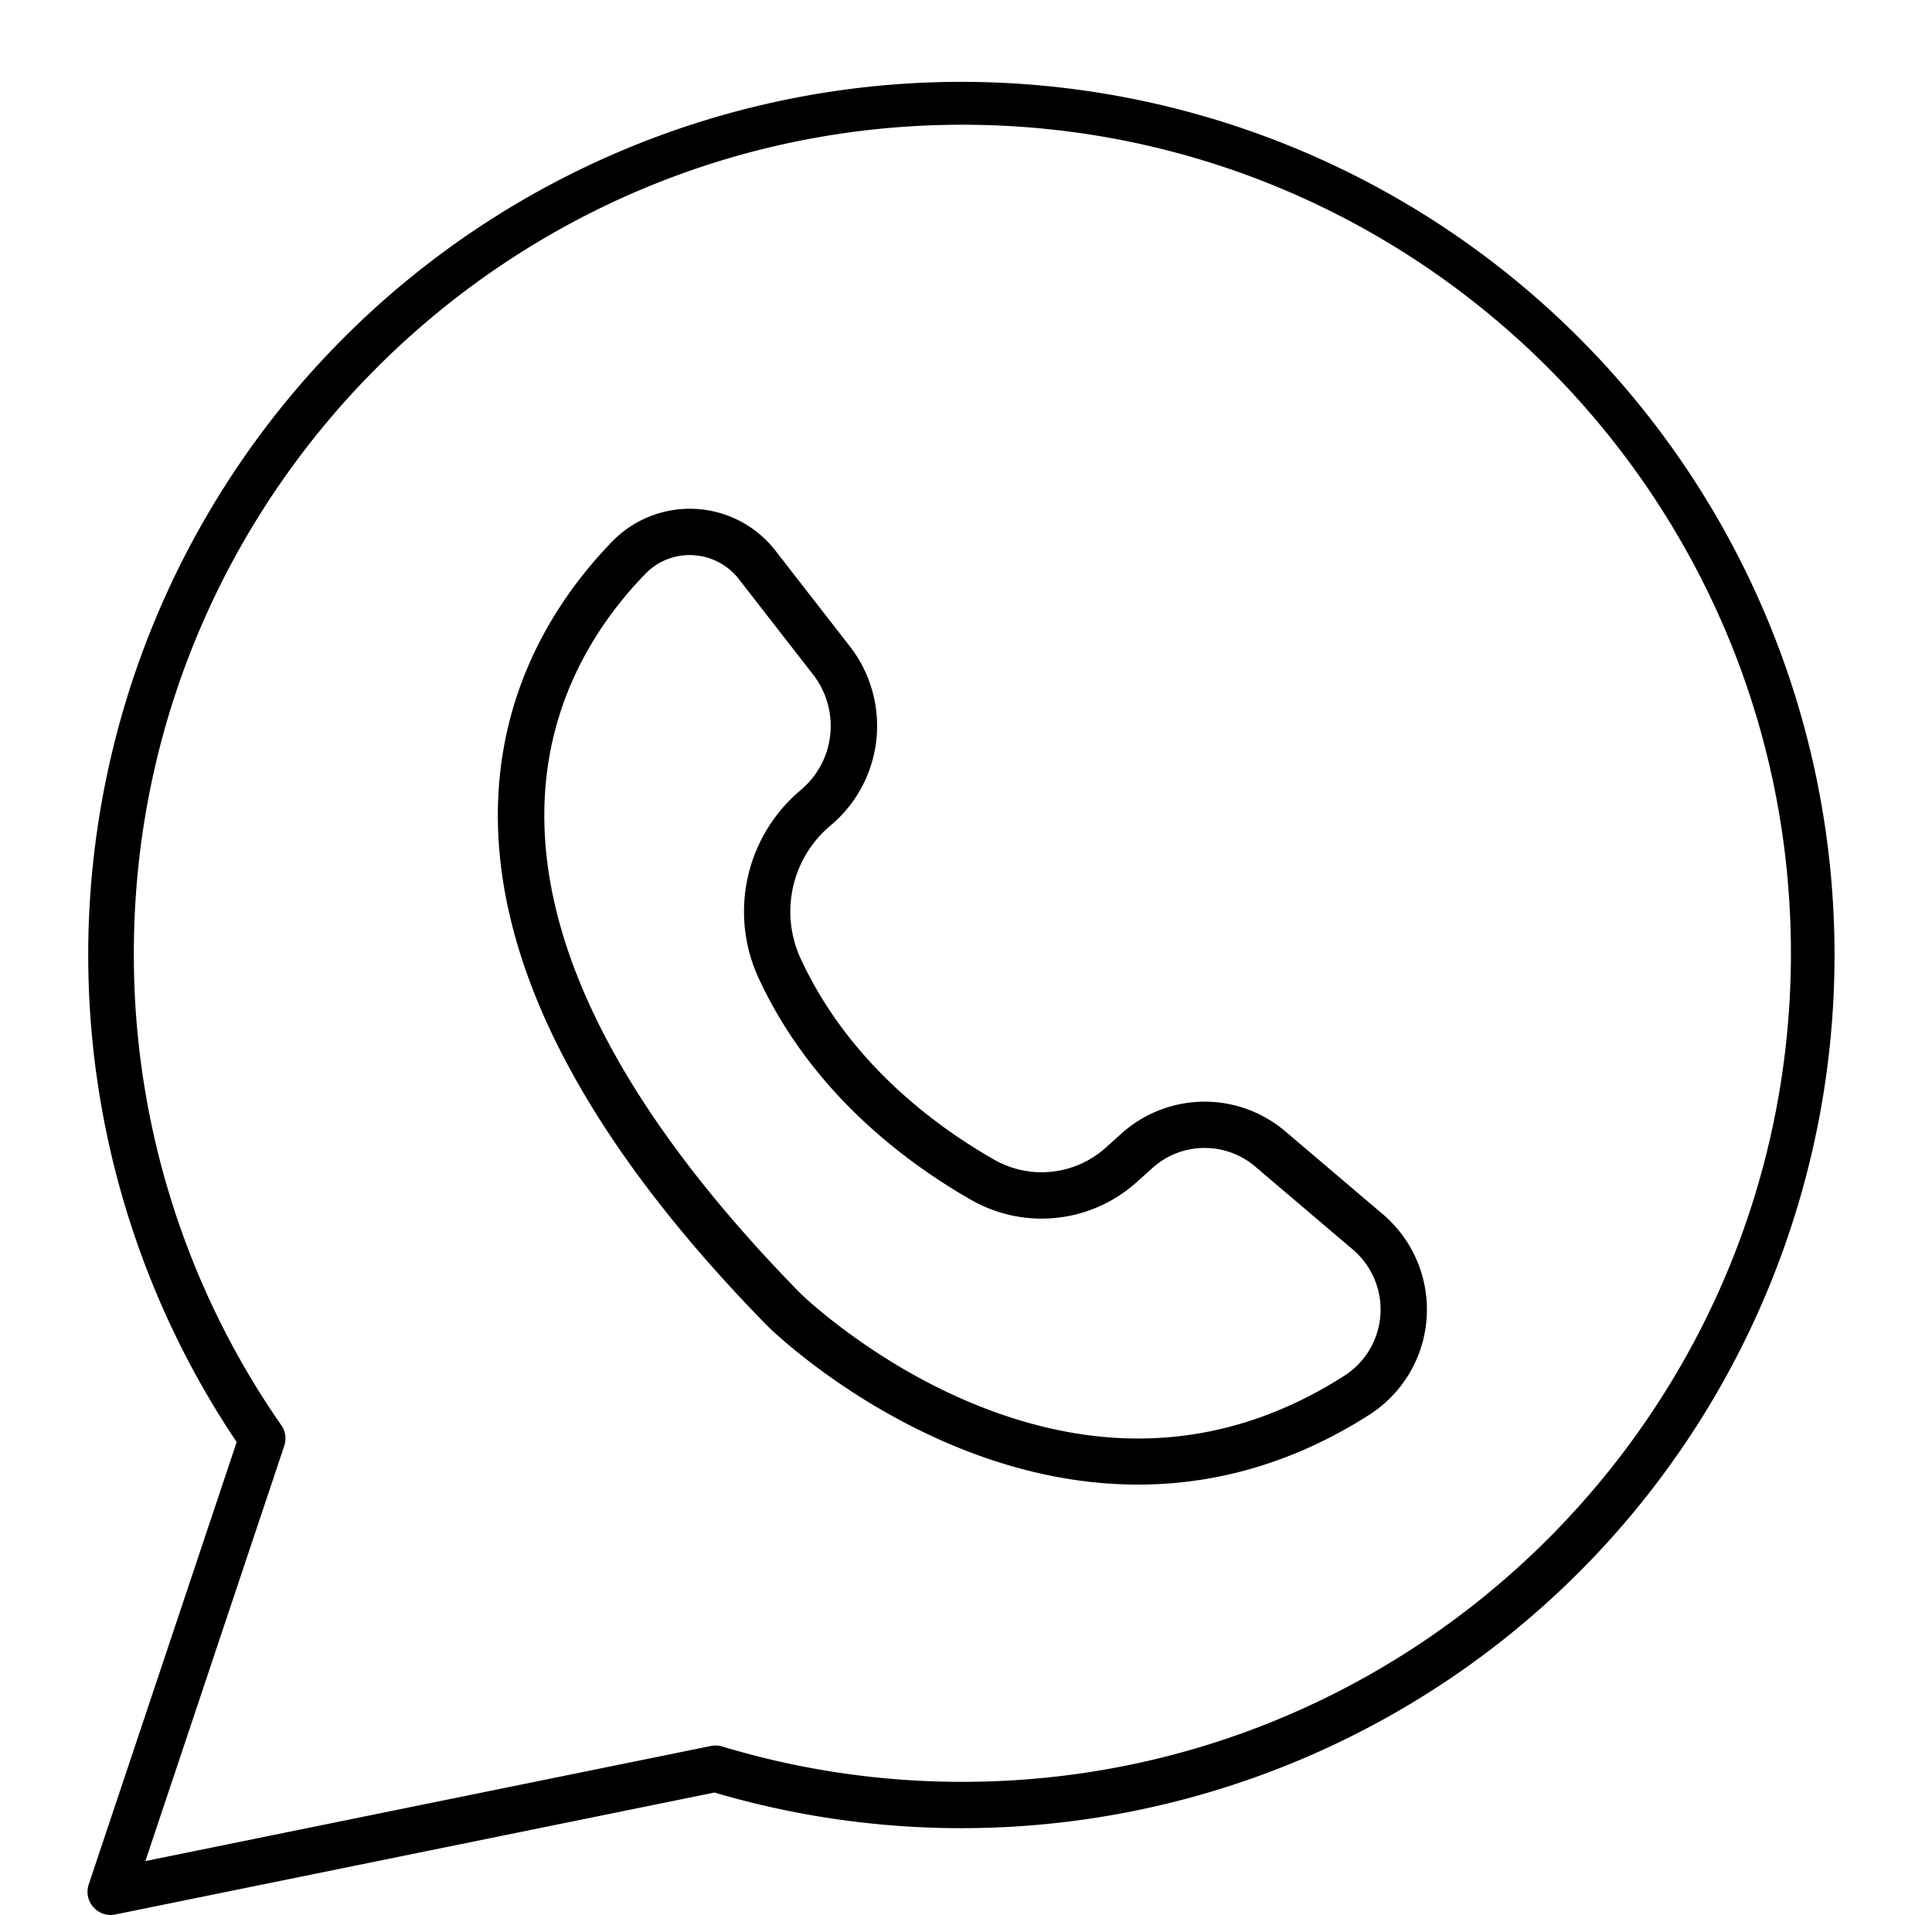 <?xml version="1.0" encoding="UTF-8"?><svg xmlns="http://www.w3.org/2000/svg" xmlns:xlink="http://www.w3.org/1999/xlink" data-name="Layer 2" height="1033.3" preserveAspectRatio="xMidYMid meet" version="1.0" viewBox="480.7 462.2 1042.5 1033.3" width="1042.5" zoomAndPan="magnify"><g id="change1_1"><path d="M1094.827,1263.283c-33.1,0-67.069-7.264-101.034-21.608-58.867-24.86-97.112-62.153-98.712-63.729-.051-.05-.1-.1-.151-.152-94.653-96.5-143.617-187.541-145.534-270.579-1.666-72.155,32.622-122.952,61.677-152.859a58.489,58.489,0,0,1,88.064,5h0l39.956,51.373a70.024,70.024,0,0,1-10.33,96.989A60.566,60.566,0,0,0,912.7,979.4c25.327,54.821,70.74,89.27,104.375,108.515a51.715,51.715,0,0,0,60.338-6.5l8.566-7.695a67.175,67.175,0,0,1,88.093-1.2l52.857,44.932a67.433,67.433,0,0,1-7.479,108.235c-38.267,24.427-79.288,37.071-121.923,37.581C1096.628,1263.277,1095.726,1263.283,1094.827,1263.283ZM912.68,1160.189c1.624,1.572,37.879,36.262,91.562,58.76,71.818,30.1,139.7,25.275,201.754-14.336a42.432,42.432,0,0,0,4.737-68.114l-52.855-44.933a42.09,42.09,0,0,0-55.195.754l-8.566,7.7a76.673,76.673,0,0,1-89.461,9.6c-36.8-21.054-86.558-58.917-114.654-119.728a85.613,85.613,0,0,1,22.7-101.327,45.107,45.107,0,0,0,6.654-62.48L879.4,774.7A33.621,33.621,0,0,0,854.7,761.769,33.225,33.225,0,0,0,829,771.777C773.765,828.634,711.207,954.7,912.68,1160.189Z"/></g><g id="change1_2"><path d="M540.425,1495.493a12.5,12.5,0,0,1-11.855-16.466l79.839-238.7a471.152,471.152,0,1,1,257.824,189.119L709.8,1461.271l-166.884,33.971A12.491,12.491,0,0,1,540.425,1495.493ZM1000,529.507c-246.519,0-447.075,200.563-447.075,447.088A444.4,444.4,0,0,0,632.5,1231.263a12.5,12.5,0,0,1,1.587,11.094l-74.943,224.068,145.669-29.653,159.5-32.451a12.523,12.523,0,0,1,6.11.283A447.363,447.363,0,0,0,1000,1423.67c246.519,0,447.075-200.557,447.075-447.075S1246.519,529.507,1000,529.507Z"/></g></svg>